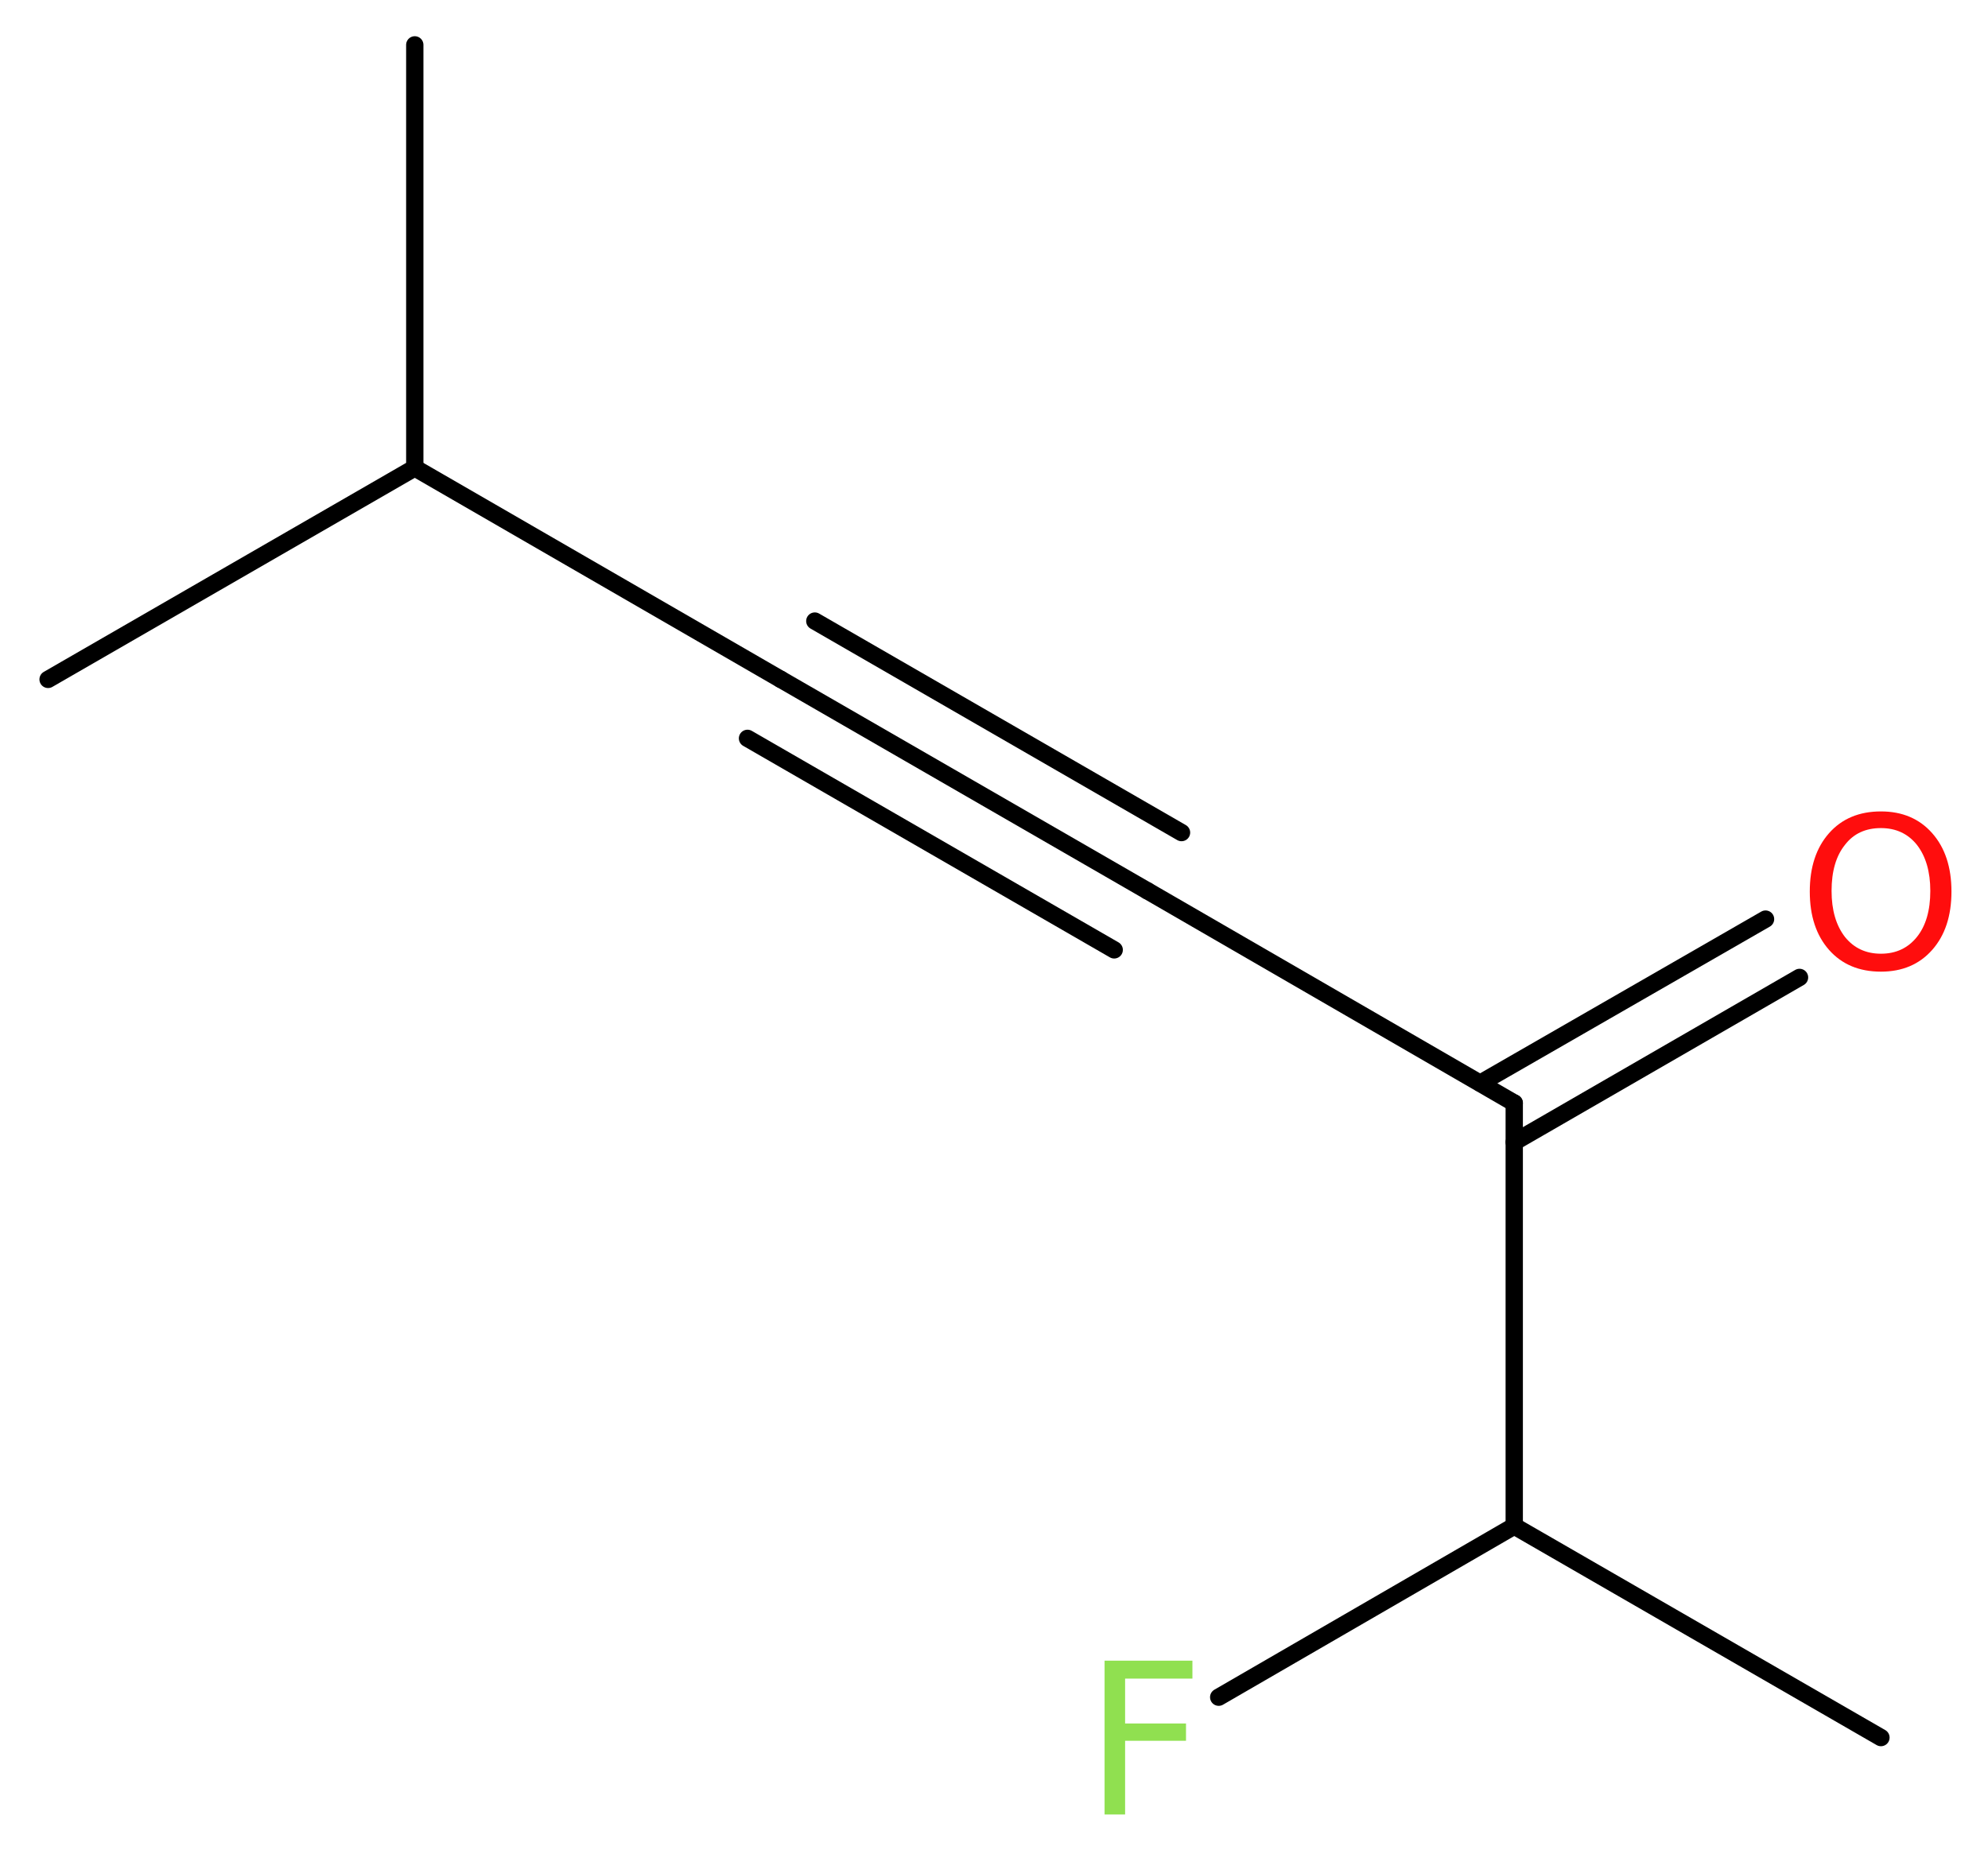<?xml version='1.0' encoding='UTF-8'?>
<!DOCTYPE svg PUBLIC "-//W3C//DTD SVG 1.1//EN" "http://www.w3.org/Graphics/SVG/1.1/DTD/svg11.dtd">
<svg version='1.2' xmlns='http://www.w3.org/2000/svg' xmlns:xlink='http://www.w3.org/1999/xlink' width='31.01mm' height='28.87mm' viewBox='0 0 31.01 28.87'>
  <desc>Generated by the Chemistry Development Kit (http://github.com/cdk)</desc>
  <g stroke-linecap='round' stroke-linejoin='round' stroke='#000000' stroke-width='.27' fill='#90E050'>
    <rect x='.0' y='.0' width='32.0' height='29.0' fill='#FFFFFF' stroke='none'/>
    <g id='mol1' class='mol'>
      <line id='mol1bnd1' class='bond' x1='6.47' y1='.7' x2='6.47' y2='7.3'/>
      <line id='mol1bnd2' class='bond' x1='6.47' y1='7.3' x2='.75' y2='10.6'/>
      <line id='mol1bnd3' class='bond' x1='6.47' y1='7.3' x2='12.18' y2='10.6'/>
      <g id='mol1bnd4' class='bond'>
        <line x1='12.18' y1='10.6' x2='17.9' y2='13.9'/>
        <line x1='12.71' y1='9.69' x2='18.43' y2='12.99'/>
        <line x1='11.66' y1='11.52' x2='17.38' y2='14.82'/>
      </g>
      <line id='mol1bnd5' class='bond' x1='17.9' y1='13.9' x2='23.62' y2='17.21'/>
      <g id='mol1bnd6' class='bond'>
        <line x1='23.09' y1='16.9' x2='27.54' y2='14.34'/>
        <line x1='23.62' y1='17.82' x2='28.07' y2='15.25'/>
      </g>
      <line id='mol1bnd7' class='bond' x1='23.62' y1='17.21' x2='23.62' y2='23.81'/>
      <line id='mol1bnd8' class='bond' x1='23.62' y1='23.81' x2='29.34' y2='27.11'/>
      <line id='mol1bnd9' class='bond' x1='23.62' y1='23.81' x2='19.01' y2='26.48'/>
      <path id='mol1atm7' class='atom' d='M29.34 12.92q-.36 .0 -.56 .26q-.21 .26 -.21 .72q.0 .45 .21 .72q.21 .26 .56 .26q.35 .0 .56 -.26q.21 -.26 .21 -.72q.0 -.45 -.21 -.72q-.21 -.26 -.56 -.26zM29.34 12.66q.5 .0 .8 .34q.3 .34 .3 .91q.0 .57 -.3 .91q-.3 .34 -.8 .34q-.51 .0 -.81 -.34q-.3 -.34 -.3 -.91q.0 -.57 .3 -.91q.3 -.34 .81 -.34z' stroke='none' fill='#FF0D0D'/>
      <path id='mol1atm10' class='atom' d='M17.22 25.91h1.38v.28h-1.05v.7h.95v.27h-.95v1.15h-.32v-2.4z' stroke='none'/>
    </g>
  </g>
</svg>
